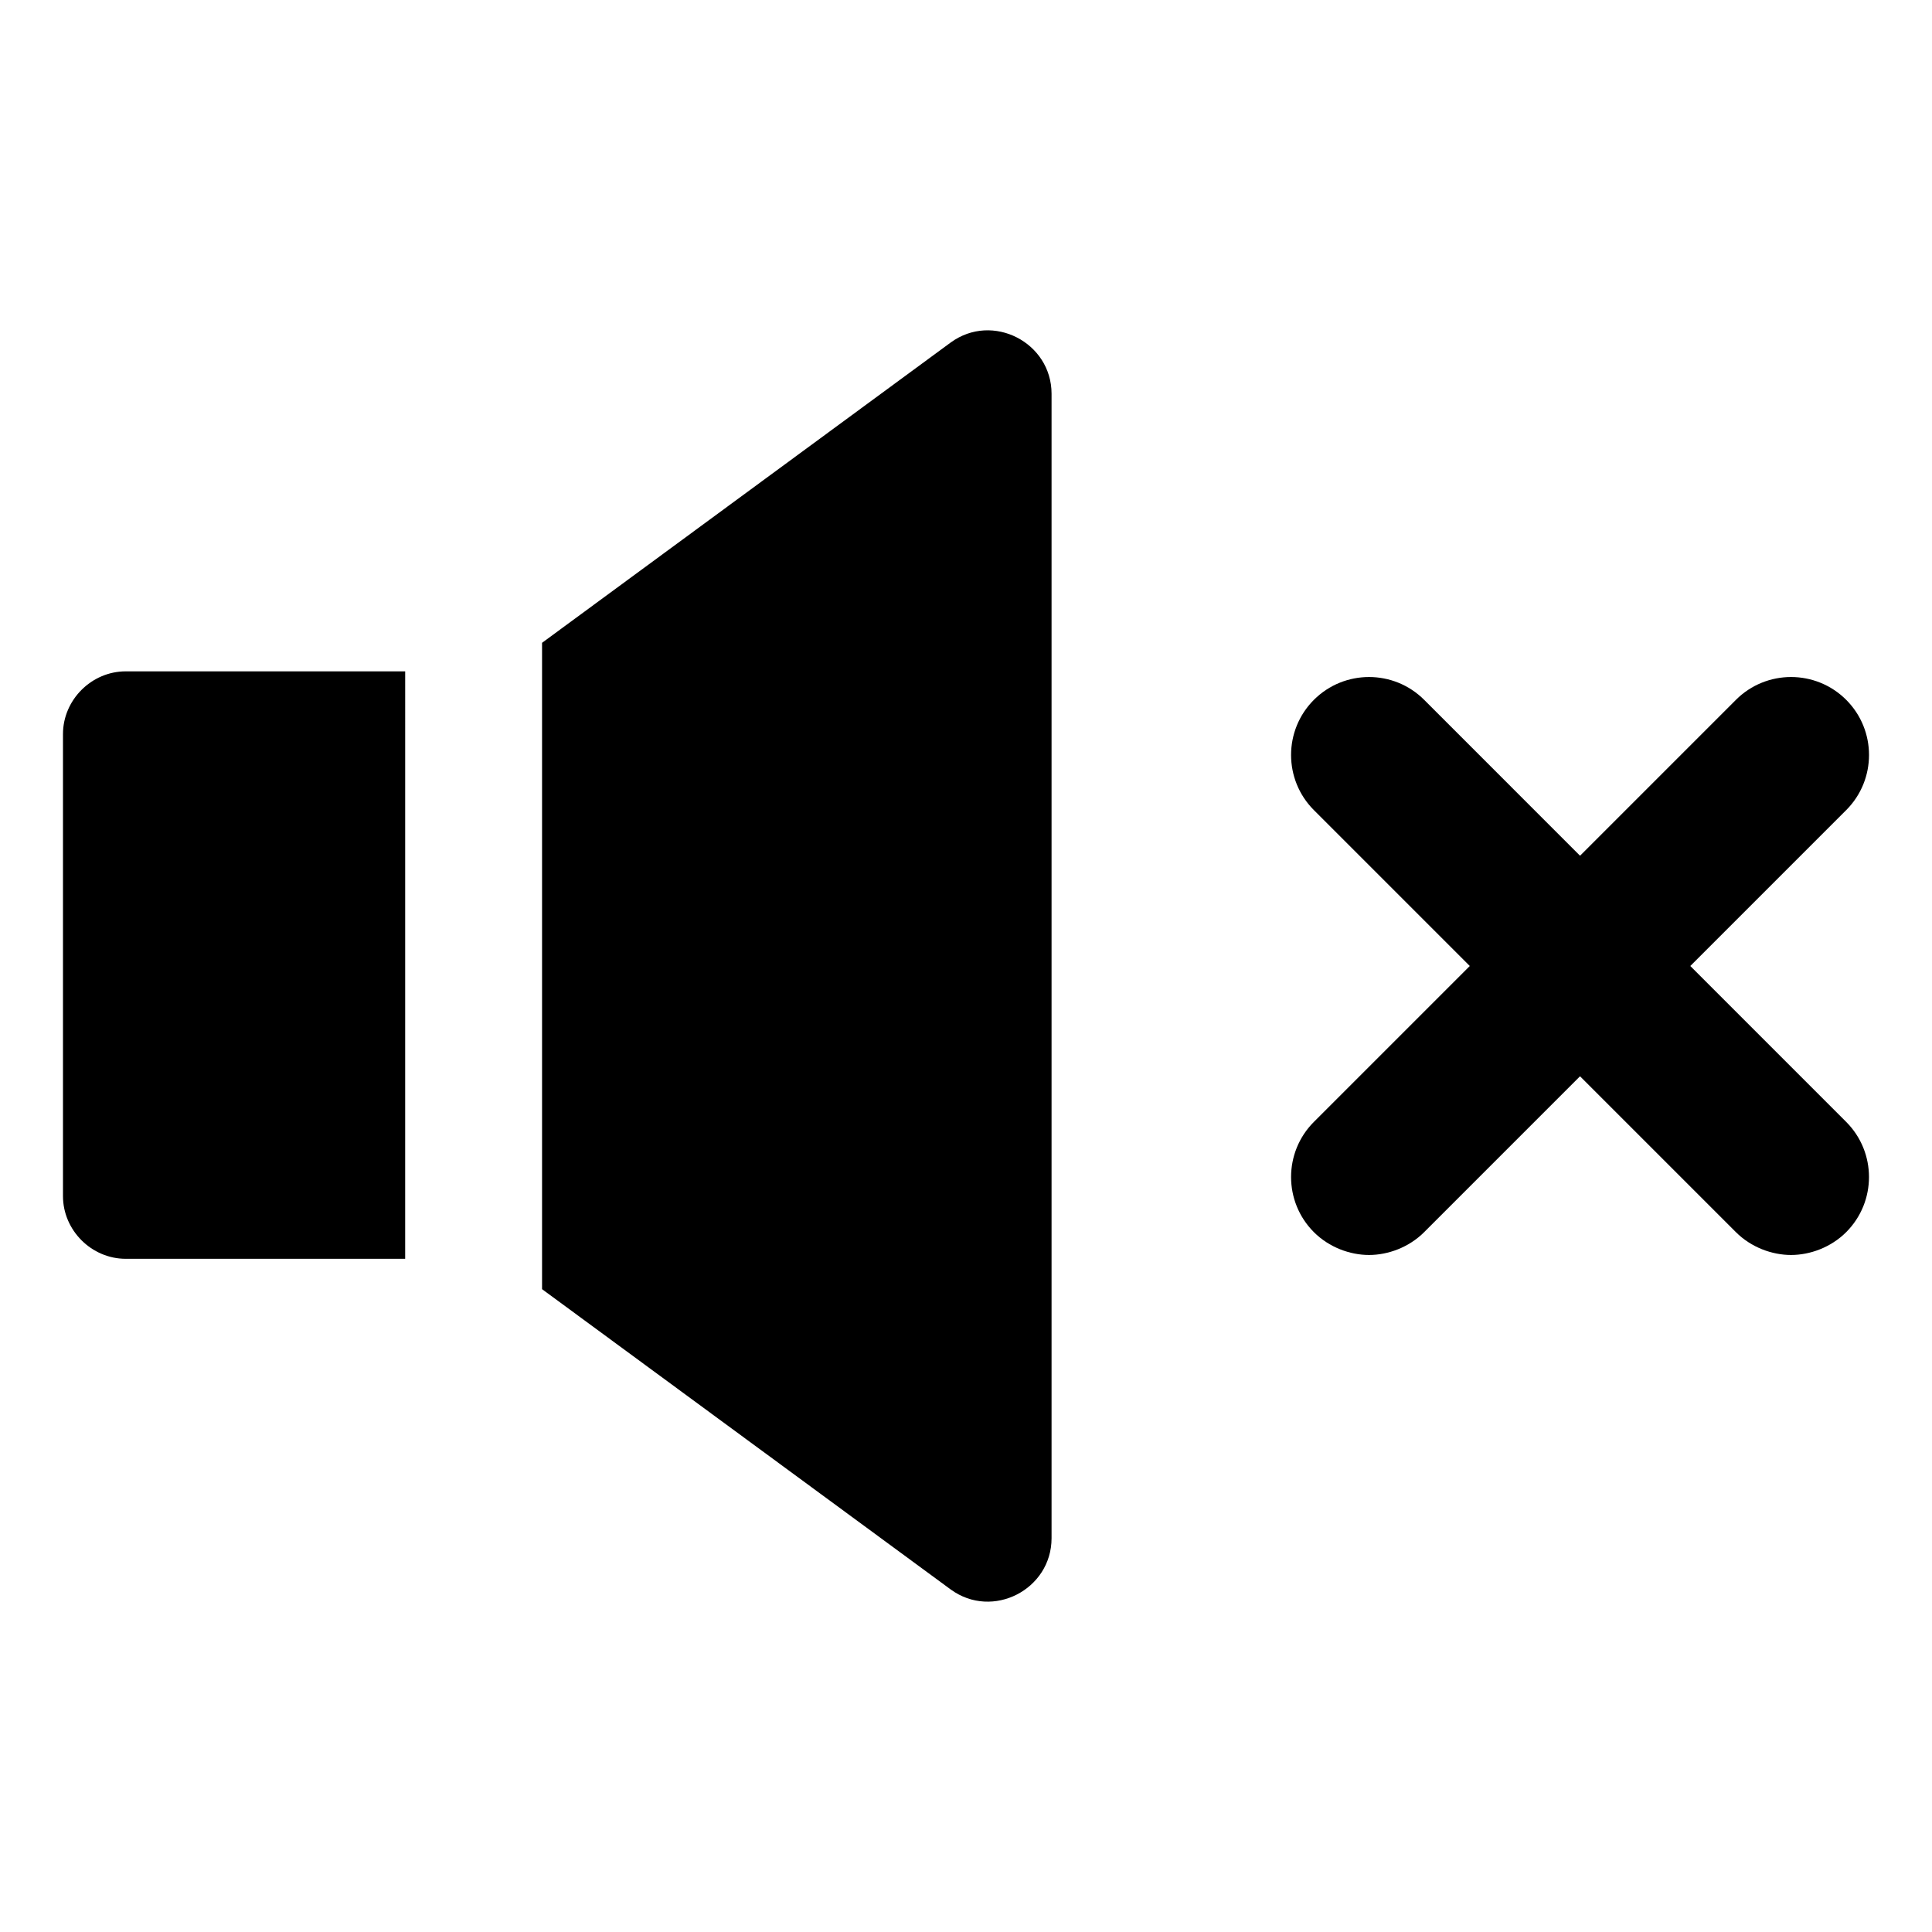 <?xml version="1.0" encoding="UTF-8"?>
<!-- Uploaded to: SVG Repo, www.svgrepo.com, Generator: SVG Repo Mixer Tools -->
<svg fill="#000000" width="800px" height="800px" version="1.1" viewBox="144 144 512 512" xmlns="http://www.w3.org/2000/svg">
 <g>
  <path d="m591.95 400 41.312-41.312c8.062-8.062 8.062-21.16 0-29.223s-21.16-8.062-29.223 0l-41.312 41.312-41.309-41.312c-8.062-8.062-21.16-8.062-29.223 0s-8.062 21.16 0 29.223l41.312 41.312-41.312 41.312c-8.062 8.062-8.062 21.16 0 29.223 4.031 4.031 9.574 6.047 14.609 6.047 5.039 0 10.578-2.016 14.609-6.047l41.312-41.312 41.312 41.312c4.031 4.031 9.574 6.047 14.609 6.047 5.039 0 10.578-2.016 14.609-6.047 8.062-8.062 8.062-21.16 0-29.223z"/>
  <path d="m160.69 338.54v122.43c0 9.07 7.559 16.625 16.625 16.625h74.059l0.004-155.68h-74.059c-9.07 0-16.629 7.559-16.629 16.629z"/>
  <path d="m395.97 234.75-108.32 79.602v171.29l108.32 79.602c11.082 8.062 26.703 0 26.703-13.602v-303.29c0-13.602-15.621-21.664-26.703-13.602z"/>
 </g>
</svg>